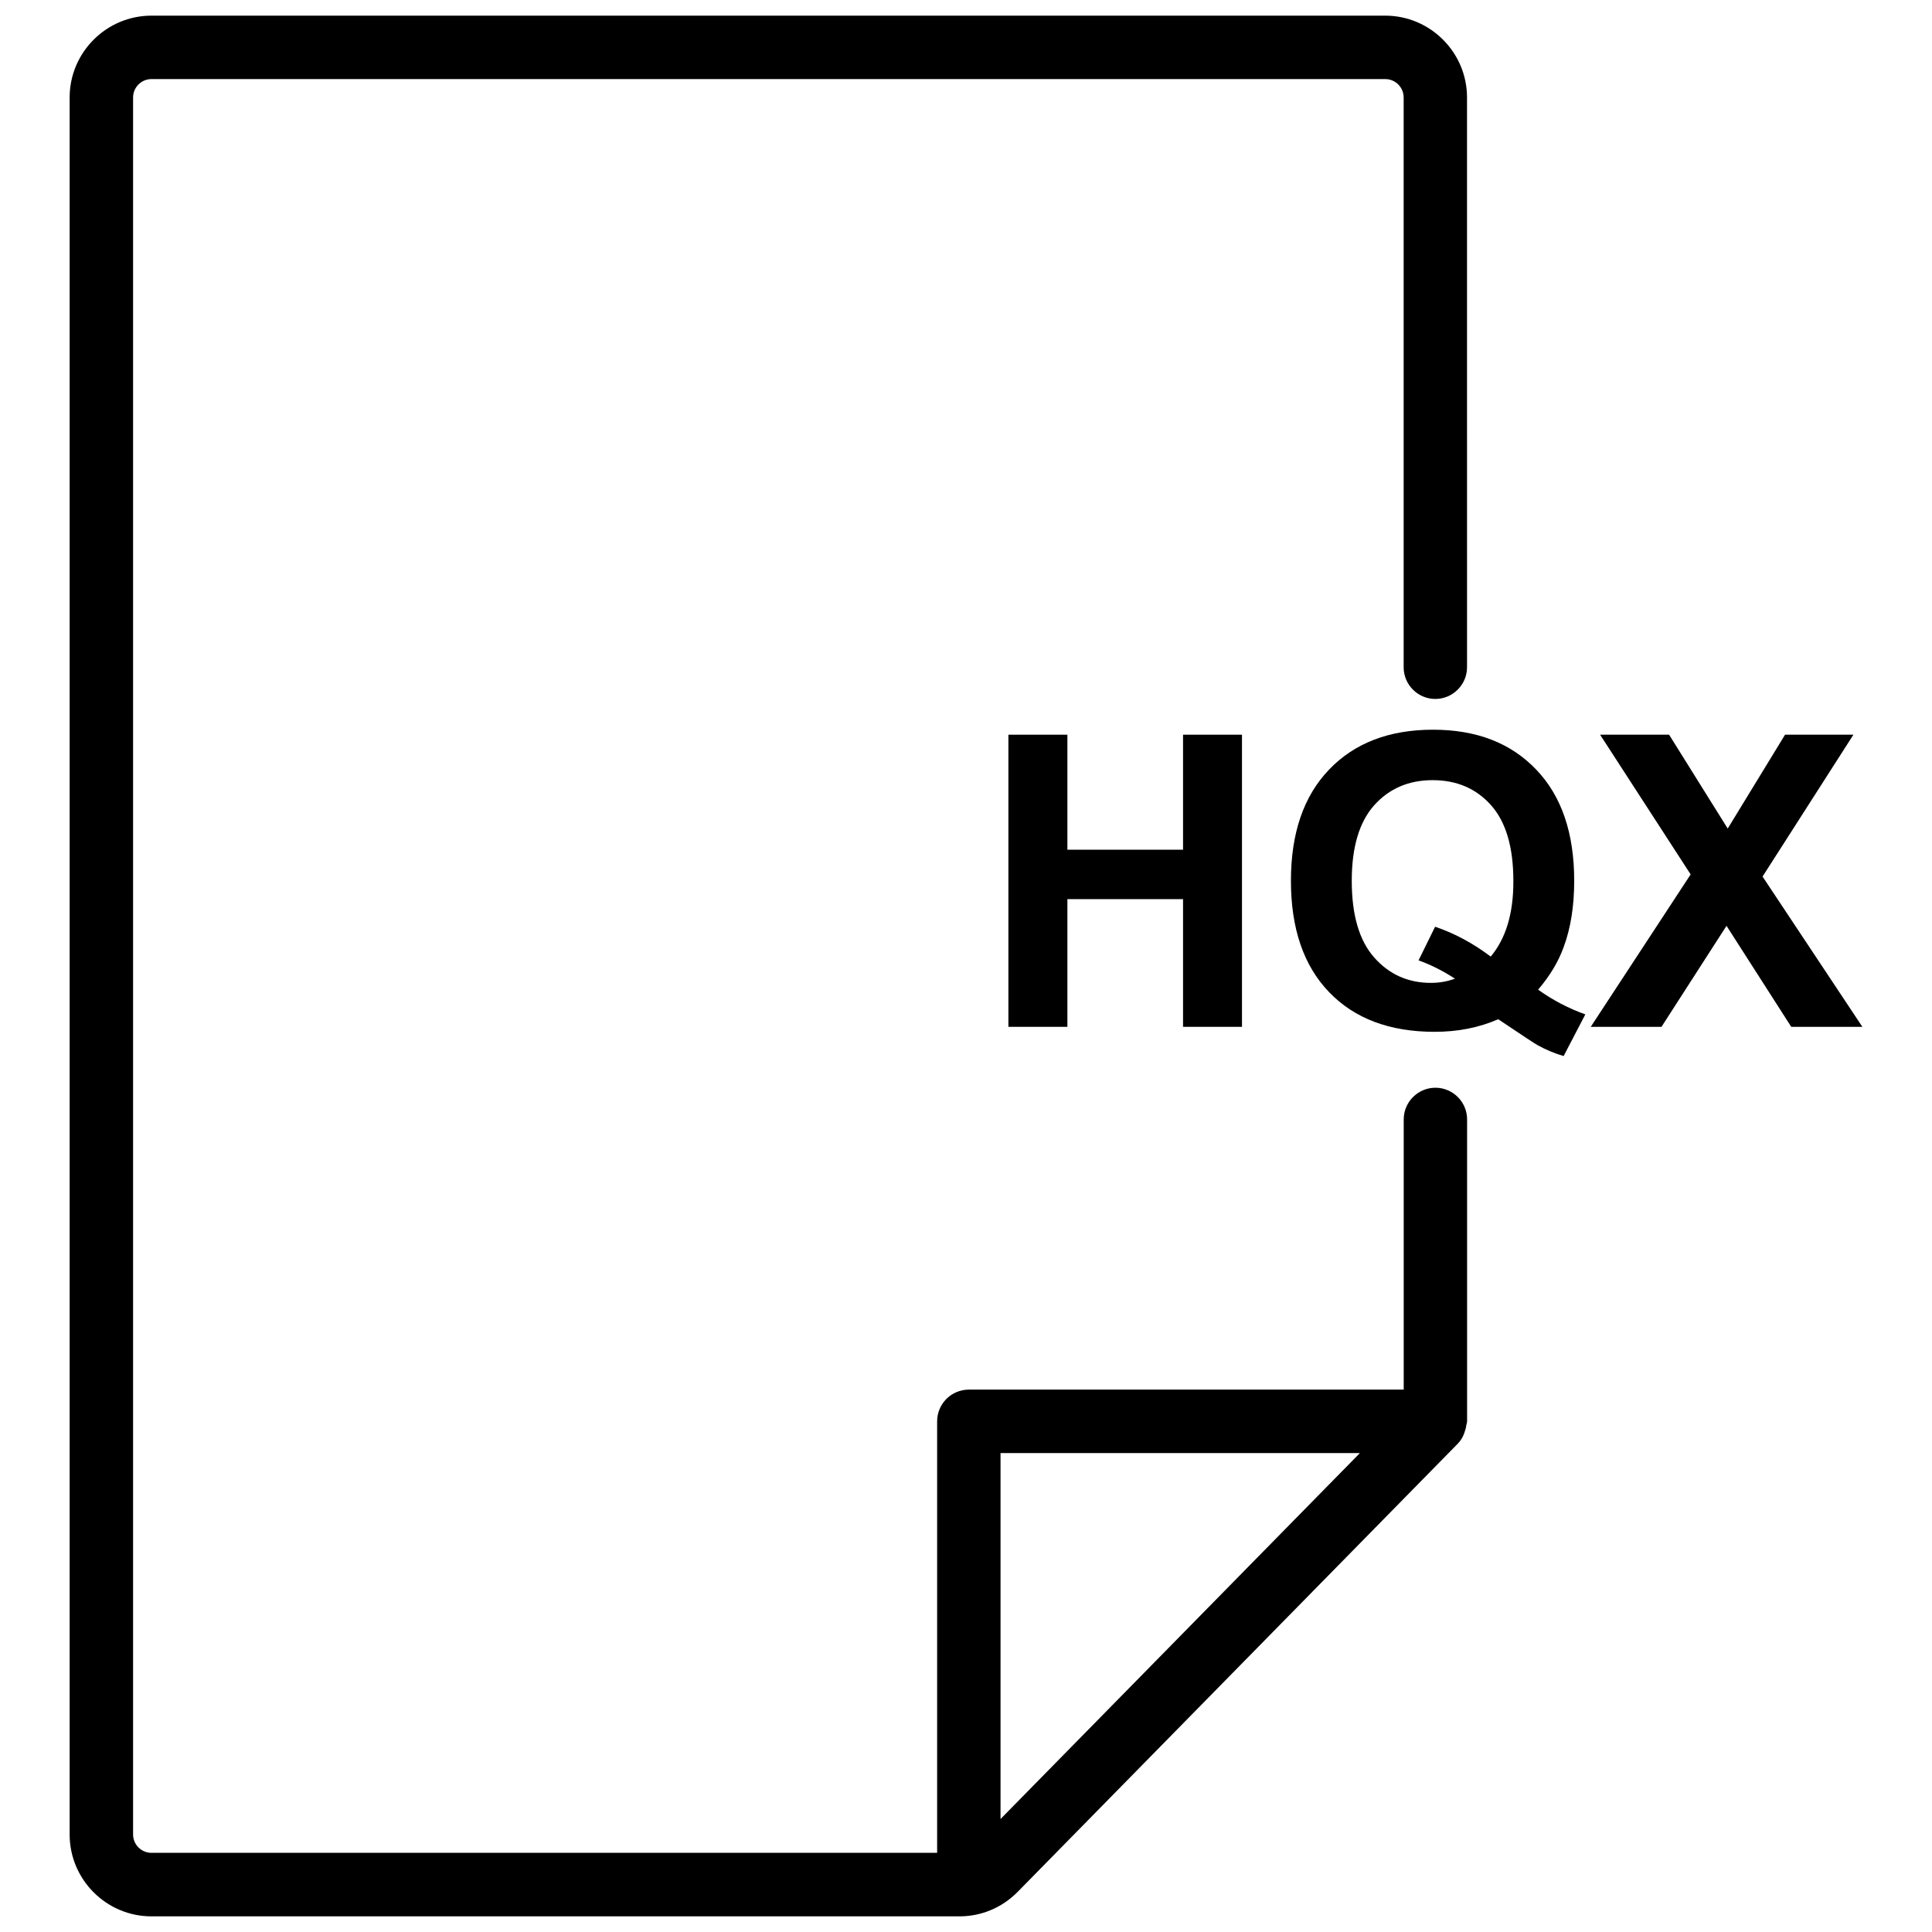 <?xml version="1.0" encoding="UTF-8"?>
<!-- Uploaded to: SVG Repo, www.svgrepo.com, Generator: SVG Repo Mixer Tools -->
<svg width="800px" height="800px" version="1.1" viewBox="144 144 512 512" xmlns="http://www.w3.org/2000/svg">
 <defs>
  <clipPath id="a">
   <path d="m162 148.09h371v503.81h-371z"/>
  </clipPath>
 </defs>
 <path d="m473.14 416.12v-77.418h-15.621v30.48h-30.648v-30.48h-15.637v77.418h15.637v-33.84h30.648v33.84z"/>
 <path d="m561.18 377.41c0-12.637-3.359-22.484-10.098-29.492-6.719-7.031-15.828-10.539-27.312-10.539-11.586 0-20.762 3.504-27.52 10.539-6.758 7.031-10.141 16.855-10.141 29.492 0 12.68 3.379 22.523 10.117 29.516 6.738 7.012 16.059 10.516 27.961 10.516 6.172 0 11.777-1.113 16.855-3.336 6.445 4.324 9.91 6.613 10.41 6.863 2.246 1.238 4.555 2.203 6.926 2.898l5.75-11.043c-4.512-1.617-8.668-3.801-12.512-6.551 3.106-3.633 5.352-7.367 6.758-11.25 1.879-5.039 2.805-10.914 2.805-17.613zm-17.613 11.527c-1.008 3.336-2.519 6.191-4.512 8.566-4.68-3.527-9.594-6.172-14.738-7.914l-4.387 8.922c3.273 1.156 6.488 2.793 9.656 4.848-2.016 0.734-4.137 1.113-6.383 1.113-6.047 0-11.062-2.246-15.031-6.738s-5.941-11.25-5.941-20.301c0-8.902 1.973-15.574 5.941-20.027 3.969-4.43 9.133-6.656 15.492-6.656s11.523 2.203 15.473 6.633c3.945 4.43 5.918 11.105 5.918 20.047 0.023 4.328-0.48 8.148-1.488 11.508z"/>
 <path d="m584.31 416.12 17.234-26.766 17.152 26.766h18.848l-26.449-39.824 24.078-37.594h-18.117l-15.195 24.875-15.535-24.875h-18.285l23.996 37.027-26.473 40.391z"/>
 <g clip-path="url(#a)">
  <path d="m530.36 526.58 0.02-0.02c0.02-0.02 0.02-0.043 0.02-0.062 0.988-1.008 1.594-2.332 1.973-3.738 0.105-0.355 0.168-0.691 0.211-1.051 0.043-0.355 0.211-0.672 0.211-1.027v-80.023c0-4.641-3.777-8.398-8.398-8.398-4.617 0-8.398 3.777-8.398 8.398v71.605h-115.25c-4.641 0-8.398 3.777-8.398 8.398v114.36h-208.21c-2.688 0-4.871-2.184-4.871-4.871v-460.32c0-2.688 2.184-4.871 4.871-4.871h326.97c2.688 0 4.871 2.184 4.871 4.871v151c0 4.641 3.777 8.398 8.398 8.398 4.617 0 8.398-3.777 8.398-8.398l-0.004-151c0-11.945-9.742-21.684-21.684-21.684h-326.95c-11.945 0-21.684 9.742-21.684 21.684v460.34c0 11.945 9.742 21.684 21.684 21.684h214.12c5.773 0 11.23-2.266 15.387-6.445l116.65-118.79c0.023 0 0.047-0.02 0.066-0.039zm-121.21 99.48v-96.984h95.242z"/>
 </g>
</svg>